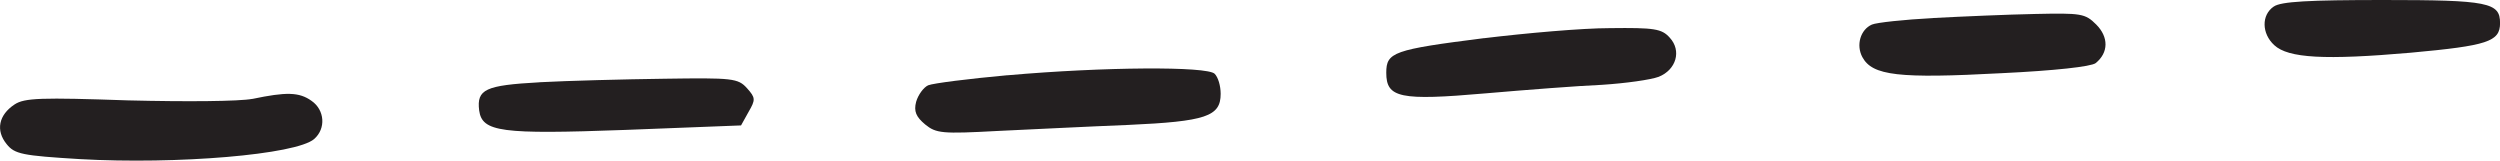 <?xml version="1.0" encoding="UTF-8"?> <svg xmlns="http://www.w3.org/2000/svg" id="b" viewBox="0 0 427.37 27.45"> <defs> <style>.d{fill:#231f20;fill-rule:evenodd;stroke-width:0px;}</style> </defs> <g id="c"> <path class="d" d="m388.69,1.12c-2.14,1.46-2.06,4.63.09,6.6,2.4,2.23,8.66,2.57,23.33,1.29,13.12-1.2,15.27-1.89,15.27-5.06,0-3.52-1.97-3.95-19.98-3.95-12.69,0-17.5.26-18.7,1.12Z"></path> <path class="d" d="m330.46,3.09c-4.97.26-9.69.77-10.46,1.11-1.97.86-2.74,3.52-1.63,5.57,1.72,3.17,6.18,3.69,23.84,2.74,9.01-.43,15.27-1.12,16.04-1.72,2.23-1.8,2.23-4.46.09-6.6-1.89-1.89-2.57-1.97-10.46-1.8-4.63.09-12.44.43-17.41.69Z"></path> <path class="d" d="m253.7,6.52c-15.52,1.97-16.72,2.4-16.72,5.92,0,4.29,2.32,4.8,16.98,3.52,6.95-.6,15.87-1.29,19.9-1.46,4.03-.26,8.32-.86,9.69-1.37,3-1.2,3.95-4.46,1.89-6.69-1.37-1.54-2.66-1.72-10.21-1.63-4.8,0-14.41.86-21.53,1.72Z"></path> <path class="d" d="m172.22,12.86c-6.6.6-12.69,1.37-13.55,1.72-.77.34-1.72,1.63-2.06,2.83-.43,1.63,0,2.57,1.54,3.86,1.89,1.54,2.92,1.63,12.35,1.12,5.66-.26,15.69-.77,22.3-1.03,13.38-.6,15.87-1.46,15.87-5.32,0-1.37-.43-2.83-1.03-3.43-1.29-1.29-18.87-1.2-35.42.26Z"></path> <path class="d" d="m92.2,14.07c-9.26.51-10.72,1.2-10.29,4.8.51,3.69,3.69,4.12,24.96,3.34l19.81-.77,1.29-2.32c1.2-2.06,1.2-2.4-.26-4.03-1.54-1.72-2.49-1.8-14.15-1.63-6.86.09-16.47.34-21.36.6Z"></path> <path class="d" d="m43.15,16.9c-2.23.43-11.15.51-21.27.26-14.84-.51-17.67-.43-19.38.69-2.74,1.8-3.26,4.46-1.37,6.78,1.37,1.72,2.66,1.97,12.52,2.57,16.64.94,36.96-.77,40.05-3.43,2.06-1.8,1.8-4.97-.43-6.52-2.14-1.54-4.37-1.54-10.12-.34Z"></path> </g> </svg> 